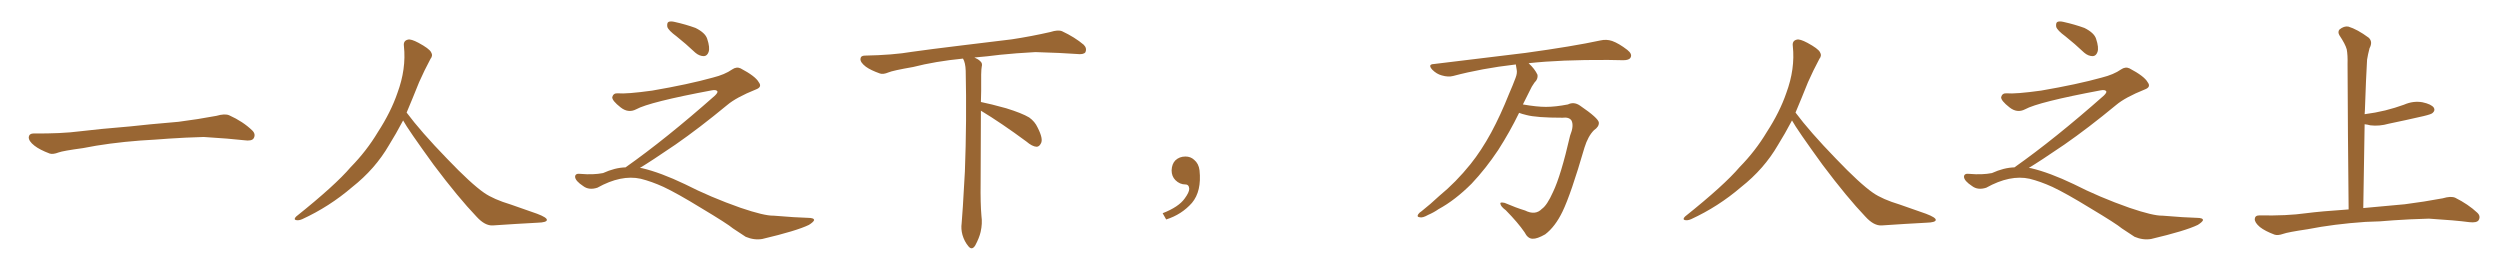 <svg xmlns="http://www.w3.org/2000/svg" xmlns:xlink="http://www.w3.org/1999/xlink" width="1350" height="150"><path fill="#996633" padding="10" d="M75.88 75.88L75.88 75.88L75.88 75.88Q58.59 77.20 44.82 79.98L44.82 79.98Q33.98 81.45 31.64 82.32L31.64 82.32Q28.56 83.50 26.81 82.91L26.81 82.91Q21.39 80.86 18.60 78.66L18.60 78.66Q15.38 76.17 15.53 73.97L15.53 73.97Q15.82 72.07 18.16 72.07L18.16 72.07Q33.11 72.22 43.21 70.90L43.21 70.90Q52.59 69.73 70.31 68.26L70.31 68.26Q79.10 67.24 96.39 65.77L96.39 65.77Q106.79 64.45 116.89 62.55L116.89 62.55Q121.44 61.23 123.78 62.26L123.78 62.26Q131.25 65.63 136.23 70.46L136.23 70.46Q138.28 72.51 136.96 74.71L136.96 74.71Q135.94 76.32 131.84 75.73L131.84 75.73Q124.22 74.85 110.01 73.97L110.01 73.97Q99.61 74.27 91.26 74.85L91.26 74.85Q83.79 75.44 75.88 75.88ZM217.68 65.04L217.68 65.04L217.68 65.04Q213.72 72.51 210.06 78.37L210.06 78.37Q202.59 91.26 190.14 101.07L190.14 101.07Q177.83 111.62 163.18 118.36L163.18 118.36Q161.13 119.24 159.67 118.80L159.67 118.80Q158.50 118.36 159.96 116.89L159.96 116.89Q181.05 100.05 189.40 90.23L189.40 90.23Q197.90 81.59 204.05 71.34L204.05 71.34Q211.08 60.50 214.60 50.24L214.60 50.24Q219.43 37.21 218.12 24.90L218.12 24.90Q217.68 21.97 220.31 21.39L220.31 21.39Q221.92 20.95 226.03 23.14L226.03 23.14Q231.74 26.22 232.76 28.13L232.76 28.13Q233.94 30.03 232.47 31.79L232.47 31.79Q229.10 38.09 226.32 44.38L226.32 44.38Q222.80 53.17 219.58 60.79L219.58 60.79Q227.20 71.04 241.41 85.69L241.41 85.69Q254.30 99.17 261.47 104.15L261.47 104.15Q266.60 107.67 275.83 110.45L275.83 110.45Q283.30 113.09 290.04 115.43L290.04 115.43Q295.46 117.48 295.31 118.80L295.31 118.80Q295.17 120.12 290.33 120.26L290.33 120.26Q279.05 120.85 266.16 121.73L266.16 121.73Q261.91 122.02 257.37 117.04L257.37 117.04Q247.56 106.79 234.23 89.06L234.23 89.06Q220.31 69.87 217.68 65.04ZM365.33 19.63L365.33 19.63Q360.94 16.41 360.35 14.50L360.35 14.50Q360.06 12.45 360.94 11.87L360.94 11.87Q362.11 11.28 364.45 11.87L364.45 11.87Q370.31 13.18 375.59 15.09L375.59 15.09Q380.86 17.72 381.88 20.95L381.88 20.95Q383.50 25.78 382.62 28.13L382.62 28.13Q381.88 30.18 380.13 30.32L380.13 30.32Q377.64 30.32 375.44 28.42L375.44 28.42Q370.31 23.58 365.33 19.63ZM337.79 90.38L337.79 90.38L337.79 90.38Q359.62 75 386.13 51.56L386.13 51.56Q387.89 49.80 387.30 49.22L387.30 49.22Q386.72 48.34 384.38 48.78L384.38 48.78Q350.68 55.08 343.51 59.03L343.51 59.03Q339.26 61.23 335.16 58.01L335.16 58.01Q330.47 54.35 330.62 52.44L330.62 52.44Q331.20 50.24 333.54 50.39L333.54 50.39Q338.38 50.83 352.15 48.93L352.15 48.93Q371.78 45.56 384.96 41.89L384.96 41.89Q391.41 40.28 395.36 37.50L395.36 37.50Q397.71 35.89 399.90 36.91L399.90 36.91Q407.96 41.16 409.72 44.38L409.72 44.38Q411.77 47.02 408.11 48.34L408.11 48.34Q397.56 52.59 392.72 56.69L392.72 56.69Q377.64 69.14 364.75 78.08L364.75 78.08Q351.42 87.16 345.56 90.67L345.56 90.67Q346.14 90.67 346.73 90.82L346.73 90.82Q356.69 93.16 369.87 99.46L369.87 99.46Q383.64 106.49 399.90 112.21L399.90 112.21Q412.79 116.60 417.77 116.46L417.77 116.46Q429.93 117.48 436.23 117.63L436.23 117.63Q439.75 117.63 439.60 118.95L439.60 118.95Q439.16 119.97 436.82 121.44L436.82 121.44Q430.22 124.66 411.62 129.05L411.62 129.05Q407.23 129.79 402.69 127.88L402.69 127.88Q398.58 125.24 395.80 123.34L395.80 123.34Q392.87 120.85 378.66 112.35L378.66 112.35Q365.77 104.44 358.30 100.93L358.30 100.93Q351.86 98.00 346.00 96.53L346.00 96.53Q335.45 94.19 322.56 101.37L322.56 101.37Q318.02 102.83 314.94 100.49L314.94 100.49Q310.69 97.71 310.55 95.51L310.55 95.51Q310.55 93.46 313.62 93.90L313.62 93.90Q320.36 94.48 325.63 93.46L325.63 93.46Q332.08 90.53 337.79 90.38ZM529.69 59.77L529.69 59.77L529.69 59.77Q529.54 79.98 529.54 98.58L529.54 98.58Q529.39 110.01 529.98 116.60L529.98 116.60Q530.57 120.70 529.54 125.24L529.54 125.24Q528.81 128.47 526.61 132.57L526.61 132.57Q524.85 135.35 522.95 133.01L522.95 133.01Q520.75 130.37 519.73 126.86L519.73 126.86Q518.85 123.63 519.29 120.56L519.29 120.56Q519.73 116.46 521.04 92.58L521.04 92.58Q522.07 65.04 521.48 38.23L521.48 38.23Q521.34 33.84 520.02 31.64L520.02 31.64Q505.08 33.11 493.07 36.18L493.07 36.18Q482.08 38.09 479.74 39.11L479.74 39.11Q476.95 40.28 475.20 39.70L475.20 39.70Q470.21 37.94 467.58 36.04L467.58 36.04Q464.50 33.69 464.65 31.79L464.65 31.79Q464.79 30.03 466.99 30.03L466.99 30.03Q482.23 29.74 492.48 27.98L492.48 27.98Q501.71 26.66 519.87 24.46L519.87 24.46Q528.81 23.44 546.39 21.24L546.39 21.24Q556.93 19.63 567.19 17.29L567.19 17.29Q571.29 15.97 573.49 16.85L573.49 16.85Q580.37 20.07 585.21 24.17L585.21 24.17Q587.11 26.07 586.08 28.27L586.08 28.27Q585.06 29.59 581.40 29.15L581.40 29.15Q573.63 28.56 559.13 28.13L559.13 28.13Q548.44 28.71 539.94 29.59L539.94 29.59Q533.20 30.47 526.17 31.05L526.17 31.05Q528.22 31.93 529.25 32.96L529.25 32.96Q530.71 34.13 530.13 36.04L530.13 36.04Q529.69 37.94 529.83 49.07L529.83 49.07Q529.69 52.00 529.69 55.08L529.69 55.08Q534.81 56.10 543.31 58.45L543.31 58.45Q551.81 61.08 555.76 63.43L555.76 63.43Q558.84 65.63 560.30 68.85L560.30 68.85Q563.53 75.15 562.06 77.49L562.06 77.49Q561.18 79.25 559.72 79.25L559.72 79.25Q557.37 79.10 554.30 76.46L554.30 76.46Q540.82 66.50 529.69 59.77ZM647.75 91.99L647.75 91.99L647.75 91.99Q648.93 103.27 643.65 109.57L643.65 109.57Q638.09 115.87 629.74 118.51L629.74 118.51L627.83 115.14Q636.47 111.77 639.70 107.23L639.70 107.23Q642.19 103.86 642.19 101.95L642.19 101.95Q642.04 99.61 640.14 99.61L640.14 99.61Q637.06 99.61 634.72 97.27L634.72 97.27Q632.67 95.21 632.67 91.99L632.67 91.99Q632.81 88.48 634.72 86.57L634.72 86.57Q636.91 84.52 640.14 84.52L640.14 84.52Q642.92 84.52 644.82 86.28L644.82 86.28Q647.31 88.33 647.75 91.99ZM820.31 60.94L820.31 60.94L820.31 60.94Q815.33 71.19 809.03 81.01L809.03 81.01Q802.29 91.11 794.68 99.17L794.68 99.17Q785.74 108.11 776.81 112.94L776.81 112.94Q774.32 114.70 771.24 116.02L771.24 116.02Q768.16 117.77 766.70 117.33L766.70 117.33Q764.94 117.19 765.82 115.72L765.82 115.72Q766.55 114.70 767.58 114.11L767.58 114.11Q772.41 110.30 777.25 105.76L777.25 105.76Q786.18 98.44 794.09 88.62L794.09 88.62Q799.95 81.30 805.22 71.63L805.22 71.63Q810.35 62.11 814.89 50.68L814.89 50.68Q816.94 46.00 818.41 42.04L818.41 42.04Q819.43 39.40 818.99 37.50L818.99 37.50Q818.70 35.89 818.55 34.86L818.55 34.86Q818.26 34.72 818.12 34.86L818.12 34.86Q800.24 36.91 784.72 41.02L784.72 41.02Q782.08 41.75 778.56 40.72L778.56 40.72Q775.78 39.99 773.44 37.65L773.44 37.65Q770.80 34.72 774.32 34.57L774.32 34.57Q801.27 31.35 823.83 28.56L823.83 28.56Q849.32 25.05 864.26 21.83L864.26 21.83Q867.48 21.09 870.56 22.12L870.56 22.12Q874.22 23.44 878.76 26.95L878.76 26.95Q881.54 29.15 880.52 31.05L880.52 31.05Q879.79 32.52 876.56 32.52L876.56 32.52Q872.75 32.52 868.36 32.37L868.36 32.37Q842.58 32.23 825.44 34.13L825.44 34.13Q828.81 37.21 830.27 40.43L830.27 40.43Q830.57 42.77 828.66 44.53L828.66 44.53Q827.05 46.73 826.03 49.07L826.03 49.07Q824.27 52.44 822.36 56.40L822.36 56.40Q829.83 57.71 834.81 57.71L834.81 57.71Q839.94 57.71 846.68 56.40L846.68 56.40Q849.90 54.79 853.13 56.98L853.13 56.98Q863.23 63.87 863.38 66.21L863.38 66.21Q863.53 68.41 860.74 70.31L860.74 70.31Q857.52 73.54 855.62 79.69L855.62 79.69Q848.29 104.88 843.75 114.26L843.75 114.26Q839.79 122.46 834.38 126.56L834.38 126.56Q829.98 129.05 827.64 128.91L827.64 128.91Q825 128.91 823.24 125.39L823.24 125.39Q819.73 120.26 813.13 113.53L813.13 113.53Q810.35 111.47 810.21 110.01L810.21 110.01Q809.91 108.98 812.55 109.57L812.55 109.57Q818.70 112.21 823.54 113.67L823.54 113.67Q829.10 116.46 832.62 112.79L832.62 112.79Q835.40 110.89 838.62 103.71L838.62 103.71Q842.87 94.92 847.85 73.24L847.85 73.24Q850.05 67.82 848.58 65.04L848.58 65.04Q847.27 63.13 843.75 63.57L843.75 63.57Q829.69 63.57 824.27 62.11L824.27 62.11Q821.78 61.52 820.31 60.94ZM967.68 65.04L967.68 65.04L967.68 65.04Q963.72 72.51 960.06 78.37L960.06 78.37Q952.59 91.26 940.14 101.07L940.14 101.07Q927.83 111.62 913.18 118.36L913.18 118.36Q911.13 119.24 909.67 118.80L909.67 118.80Q908.50 118.36 909.96 116.89L909.96 116.89Q931.05 100.05 939.40 90.23L939.40 90.23Q947.90 81.59 954.05 71.34L954.05 71.34Q961.08 60.50 964.60 50.24L964.60 50.24Q969.43 37.21 968.12 24.90L968.12 24.90Q967.68 21.97 970.31 21.39L970.31 21.39Q971.92 20.95 976.03 23.14L976.03 23.14Q981.74 26.22 982.76 28.13L982.76 28.13Q983.94 30.03 982.47 31.79L982.47 31.79Q979.10 38.09 976.32 44.38L976.32 44.38Q972.80 53.17 969.58 60.79L969.58 60.79Q977.20 71.04 991.41 85.69L991.41 85.69Q1004.30 99.17 1011.47 104.15L1011.47 104.15Q1016.60 107.67 1025.83 110.45L1025.83 110.45Q1033.30 113.09 1040.04 115.43L1040.04 115.43Q1045.46 117.48 1045.31 118.80L1045.31 118.80Q1045.17 120.12 1040.33 120.26L1040.33 120.26Q1029.05 120.85 1016.16 121.73L1016.16 121.73Q1011.91 122.02 1007.37 117.04L1007.37 117.04Q997.56 106.79 984.23 89.06L984.23 89.06Q970.31 69.87 967.68 65.04ZM1115.33 19.63L1115.33 19.63Q1110.94 16.41 1110.35 14.50L1110.35 14.50Q1110.06 12.45 1110.94 11.87L1110.94 11.87Q1112.11 11.28 1114.45 11.87L1114.45 11.87Q1120.31 13.18 1125.59 15.09L1125.59 15.09Q1130.86 17.72 1131.88 20.95L1131.88 20.95Q1133.50 25.78 1132.62 28.13L1132.62 28.13Q1131.88 30.18 1130.13 30.32L1130.13 30.32Q1127.64 30.32 1125.44 28.42L1125.44 28.42Q1120.31 23.58 1115.33 19.63ZM1087.79 90.38L1087.79 90.38L1087.79 90.38Q1109.62 75 1136.13 51.56L1136.13 51.56Q1137.89 49.80 1137.30 49.22L1137.30 49.22Q1136.72 48.34 1134.38 48.78L1134.38 48.78Q1100.68 55.08 1093.51 59.03L1093.51 59.03Q1089.26 61.23 1085.16 58.01L1085.16 58.01Q1080.47 54.35 1080.62 52.44L1080.62 52.44Q1081.20 50.24 1083.54 50.39L1083.54 50.39Q1088.38 50.83 1102.15 48.93L1102.15 48.93Q1121.78 45.56 1134.96 41.89L1134.96 41.89Q1141.41 40.28 1145.36 37.50L1145.36 37.50Q1147.71 35.89 1149.90 36.91L1149.90 36.91Q1157.96 41.16 1159.72 44.38L1159.72 44.38Q1161.77 47.02 1158.11 48.34L1158.11 48.34Q1147.56 52.59 1142.72 56.69L1142.72 56.69Q1127.64 69.14 1114.75 78.08L1114.75 78.08Q1101.42 87.16 1095.56 90.67L1095.56 90.67Q1096.14 90.67 1096.73 90.82L1096.73 90.82Q1106.69 93.16 1119.87 99.46L1119.87 99.46Q1133.64 106.49 1149.90 112.21L1149.90 112.21Q1162.79 116.60 1167.77 116.46L1167.77 116.46Q1179.93 117.48 1186.23 117.63L1186.23 117.63Q1189.75 117.63 1189.60 118.95L1189.60 118.95Q1189.16 119.97 1186.82 121.44L1186.82 121.44Q1180.22 124.66 1161.62 129.05L1161.62 129.05Q1157.23 129.79 1152.69 127.88L1152.69 127.88Q1148.58 125.24 1145.80 123.34L1145.80 123.34Q1142.87 120.85 1128.66 112.35L1128.66 112.35Q1115.77 104.44 1108.30 100.93L1108.30 100.93Q1101.86 98.00 1096.00 96.53L1096.00 96.53Q1085.45 94.19 1072.56 101.37L1072.56 101.37Q1068.02 102.83 1064.94 100.49L1064.94 100.49Q1060.69 97.71 1060.55 95.51L1060.55 95.51Q1060.55 93.46 1063.62 93.90L1063.62 93.90Q1070.36 94.48 1075.63 93.46L1075.63 93.46Q1082.08 90.53 1087.79 90.38ZM1277.34 119.82L1277.34 119.82L1277.34 119.82Q1260.21 121.00 1246.14 123.78L1246.14 123.78Q1235.30 125.39 1232.96 126.27L1232.96 126.27Q1230.03 127.29 1228.27 126.71L1228.27 126.71Q1223.14 124.80 1220.36 122.61L1220.36 122.61Q1217.43 120.12 1217.58 118.21L1217.58 118.21Q1217.72 116.31 1220.07 116.31L1220.07 116.31Q1235.01 116.60 1245.26 115.14L1245.26 115.14Q1253.17 114.11 1268.26 113.09L1268.26 113.09Q1267.82 71.63 1267.68 34.72L1267.68 34.72Q1267.82 29.74 1267.24 26.66L1267.24 26.66Q1266.50 23.88 1263.28 19.04L1263.28 19.04Q1262.26 17.29 1263.28 15.97L1263.28 15.97Q1265.77 13.92 1268.12 14.36L1268.12 14.36Q1272.95 15.82 1279.10 20.36L1279.10 20.36Q1281.45 22.56 1279.54 26.07L1279.54 26.07Q1278.66 29.44 1278.22 32.23L1278.22 32.23Q1277.64 41.89 1277.05 59.47L1277.05 59.47Q1276.90 60.64 1276.90 61.67L1276.90 61.67Q1282.62 60.94 1288.04 59.62L1288.04 59.62Q1293.31 58.30 1298.14 56.54L1298.14 56.54Q1303.13 54.35 1308.11 55.22L1308.11 55.22Q1312.94 56.25 1314.26 58.15L1314.26 58.15Q1315.14 59.62 1313.67 60.94L1313.67 60.94Q1313.09 61.67 1308.69 62.70L1308.69 62.70Q1299.17 64.89 1289.94 66.80L1289.94 66.80Q1284.81 68.26 1279.98 67.68L1279.98 67.68Q1278.37 67.24 1276.90 67.09L1276.90 67.09Q1276.61 88.48 1276.17 112.35L1276.17 112.35Q1284.38 111.62 1298.58 110.30L1298.58 110.30Q1308.98 108.98 1319.09 107.08L1319.09 107.08Q1323.49 105.76 1325.83 106.79L1325.83 106.79Q1332.86 110.30 1337.70 114.84L1337.70 114.84Q1339.75 116.75 1338.43 118.95L1338.43 118.95Q1337.40 120.41 1333.45 119.97L1333.45 119.97Q1325.83 118.95 1311.62 118.07L1311.62 118.07Q1301.07 118.36 1292.72 118.95L1292.72 118.95Q1285.25 119.68 1277.34 119.82Z"/></svg>